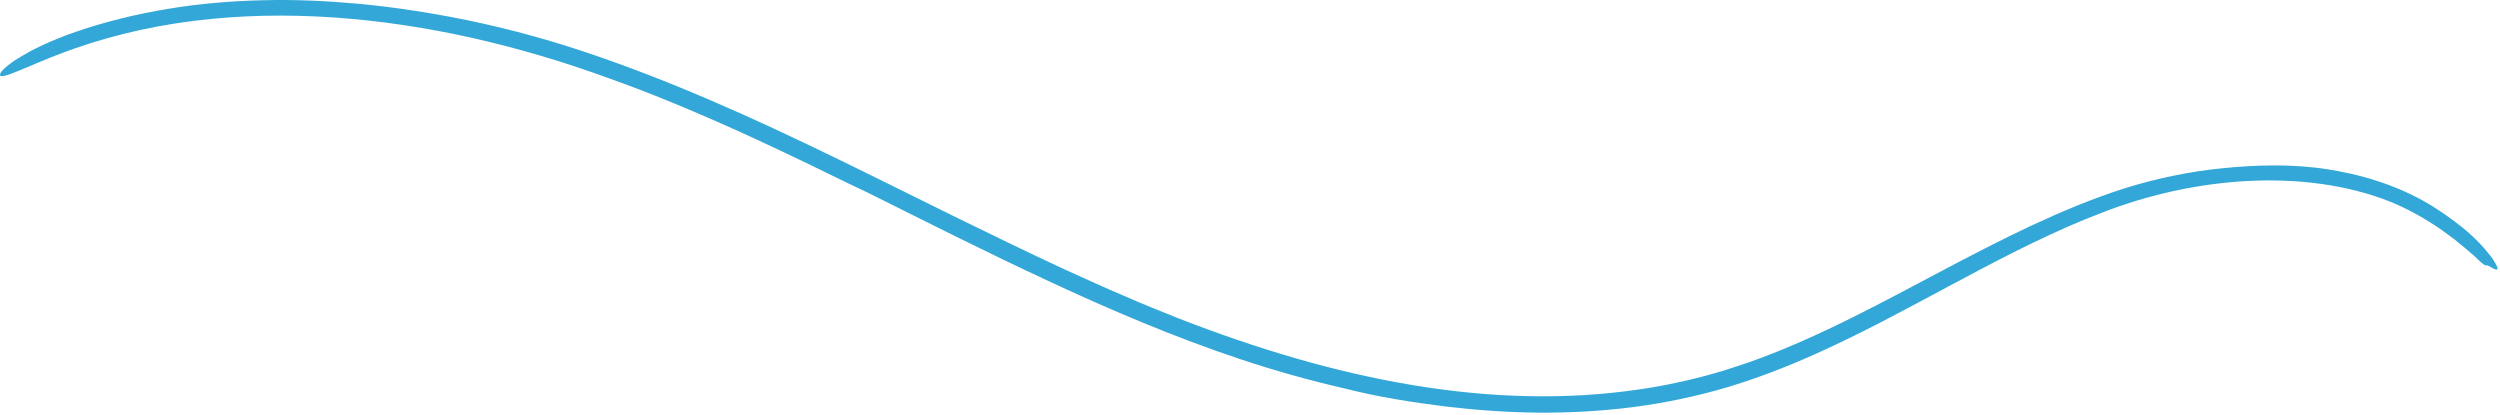 <svg width="982" height="163" viewBox="0 0 982 163" fill="none" xmlns="http://www.w3.org/2000/svg">
<path d="M333.607 72.235C327.237 69.115 312.787 61.995 296.137 54.315C279.497 46.625 260.577 38.595 245.527 33.055C236.817 29.855 228.087 26.735 219.257 23.985C210.427 21.225 201.507 18.735 192.527 16.545C174.557 12.165 156.297 9.045 137.917 7.395C119.547 5.765 101.047 5.635 82.737 7.455C64.437 9.255 46.337 13.055 29.027 19.145C27.657 19.585 26.217 20.165 24.686 20.735C23.166 21.325 21.557 21.885 19.977 22.545C16.807 23.855 13.547 25.155 10.677 26.415C7.767 27.595 5.227 28.705 3.337 29.335C1.447 29.965 0.217 30.125 0.037 29.585C-0.153 29.025 0.397 28.135 1.617 26.985C2.227 26.405 3.007 25.755 3.947 25.045C4.417 24.685 4.927 24.315 5.477 23.935C6.047 23.575 6.647 23.195 7.277 22.805C8.557 22.025 9.987 21.185 11.556 20.305C13.146 19.455 14.897 18.615 16.777 17.715C18.647 16.785 20.707 15.975 22.867 15.075C25.017 14.155 27.347 13.345 29.777 12.505C41.557 8.435 53.717 5.515 65.987 3.485C78.267 1.415 90.686 0.405 103.087 0.095C115.497 -0.235 127.897 0.315 140.207 1.435C152.527 2.545 164.747 4.335 176.837 6.605C194.527 9.935 211.977 14.505 229.047 20.165C246.097 25.855 262.827 32.385 279.287 39.465C312.237 53.615 344.097 69.915 376.127 85.645C390.517 92.695 404.917 99.705 419.447 106.395C426.727 109.695 433.997 113.025 441.357 116.145C448.677 119.355 456.067 122.365 463.497 125.275C493.227 136.825 523.897 146.145 555.287 151.335C584.727 156.205 614.857 157.315 644.247 152.905C647.927 152.395 651.567 151.695 655.217 151.025C658.837 150.245 662.477 149.525 666.067 148.585C669.677 147.745 673.227 146.665 676.787 145.665C680.307 144.495 683.847 143.415 687.347 142.185C701.337 137.215 714.917 131.035 728.307 124.355C751.417 112.825 774.007 99.845 797.717 88.715C809.597 83.175 821.687 78.105 834.287 74.055C846.897 70.105 859.877 67.375 873.037 66.075C879.227 65.465 886.077 64.985 893.107 64.975C900.127 64.955 907.327 65.415 914.127 66.475C919.737 67.325 927.197 68.885 934.407 71.295C941.637 73.655 948.567 76.895 953.437 79.795C954.497 80.405 955.567 81.025 956.597 81.725L959.717 83.765C961.727 85.235 963.777 86.615 965.647 88.125C967.877 89.755 969.707 91.475 971.407 92.975C973.017 94.555 974.447 95.985 975.627 97.305C976.777 98.655 977.747 99.835 978.537 100.855C979.277 101.915 979.847 102.805 980.257 103.525C981.897 106.415 980.927 106.555 977.707 104.525C977.007 104.085 976.787 104.335 976.307 104.225C976.067 104.165 975.767 104.025 975.317 103.655C974.837 103.315 974.187 102.755 973.287 101.875C973.137 101.725 972.837 101.445 972.697 101.305L971.647 100.325L970.547 99.395L968.367 97.495C966.897 96.265 965.377 95.075 963.897 93.865C960.817 91.565 957.727 89.265 954.417 87.255C947.867 83.135 940.787 79.635 933.277 77.185C924.087 74.125 914.467 72.325 904.777 71.445C899.927 71.015 895.047 70.865 890.167 70.865C885.287 70.955 880.407 71.145 875.547 71.635C870.687 72.115 865.837 72.735 861.027 73.615C858.617 74.005 856.227 74.545 853.827 75.025C851.447 75.595 849.057 76.085 846.697 76.745C841.957 77.935 837.287 79.405 832.657 80.965L829.197 82.185C828.047 82.605 826.907 83.075 825.757 83.515L818.897 86.205C782.457 101.245 748.997 123.075 712.397 139.365C701.177 144.355 689.657 148.795 677.807 152.315C665.947 155.765 653.827 158.295 641.597 159.895C629.357 161.455 617.027 162.165 604.717 162.095C592.407 161.985 580.127 161.135 567.937 159.685C554.607 158.015 541.277 155.945 528.067 152.565L528.297 152.625C514.437 149.445 500.727 145.585 487.247 141.105C461.747 132.595 436.437 121.895 411.907 110.425C387.337 99.015 363.457 86.925 340.557 75.525C338.757 74.645 336.267 73.535 333.607 72.235Z" fill="#33A8D8"/>
</svg>
